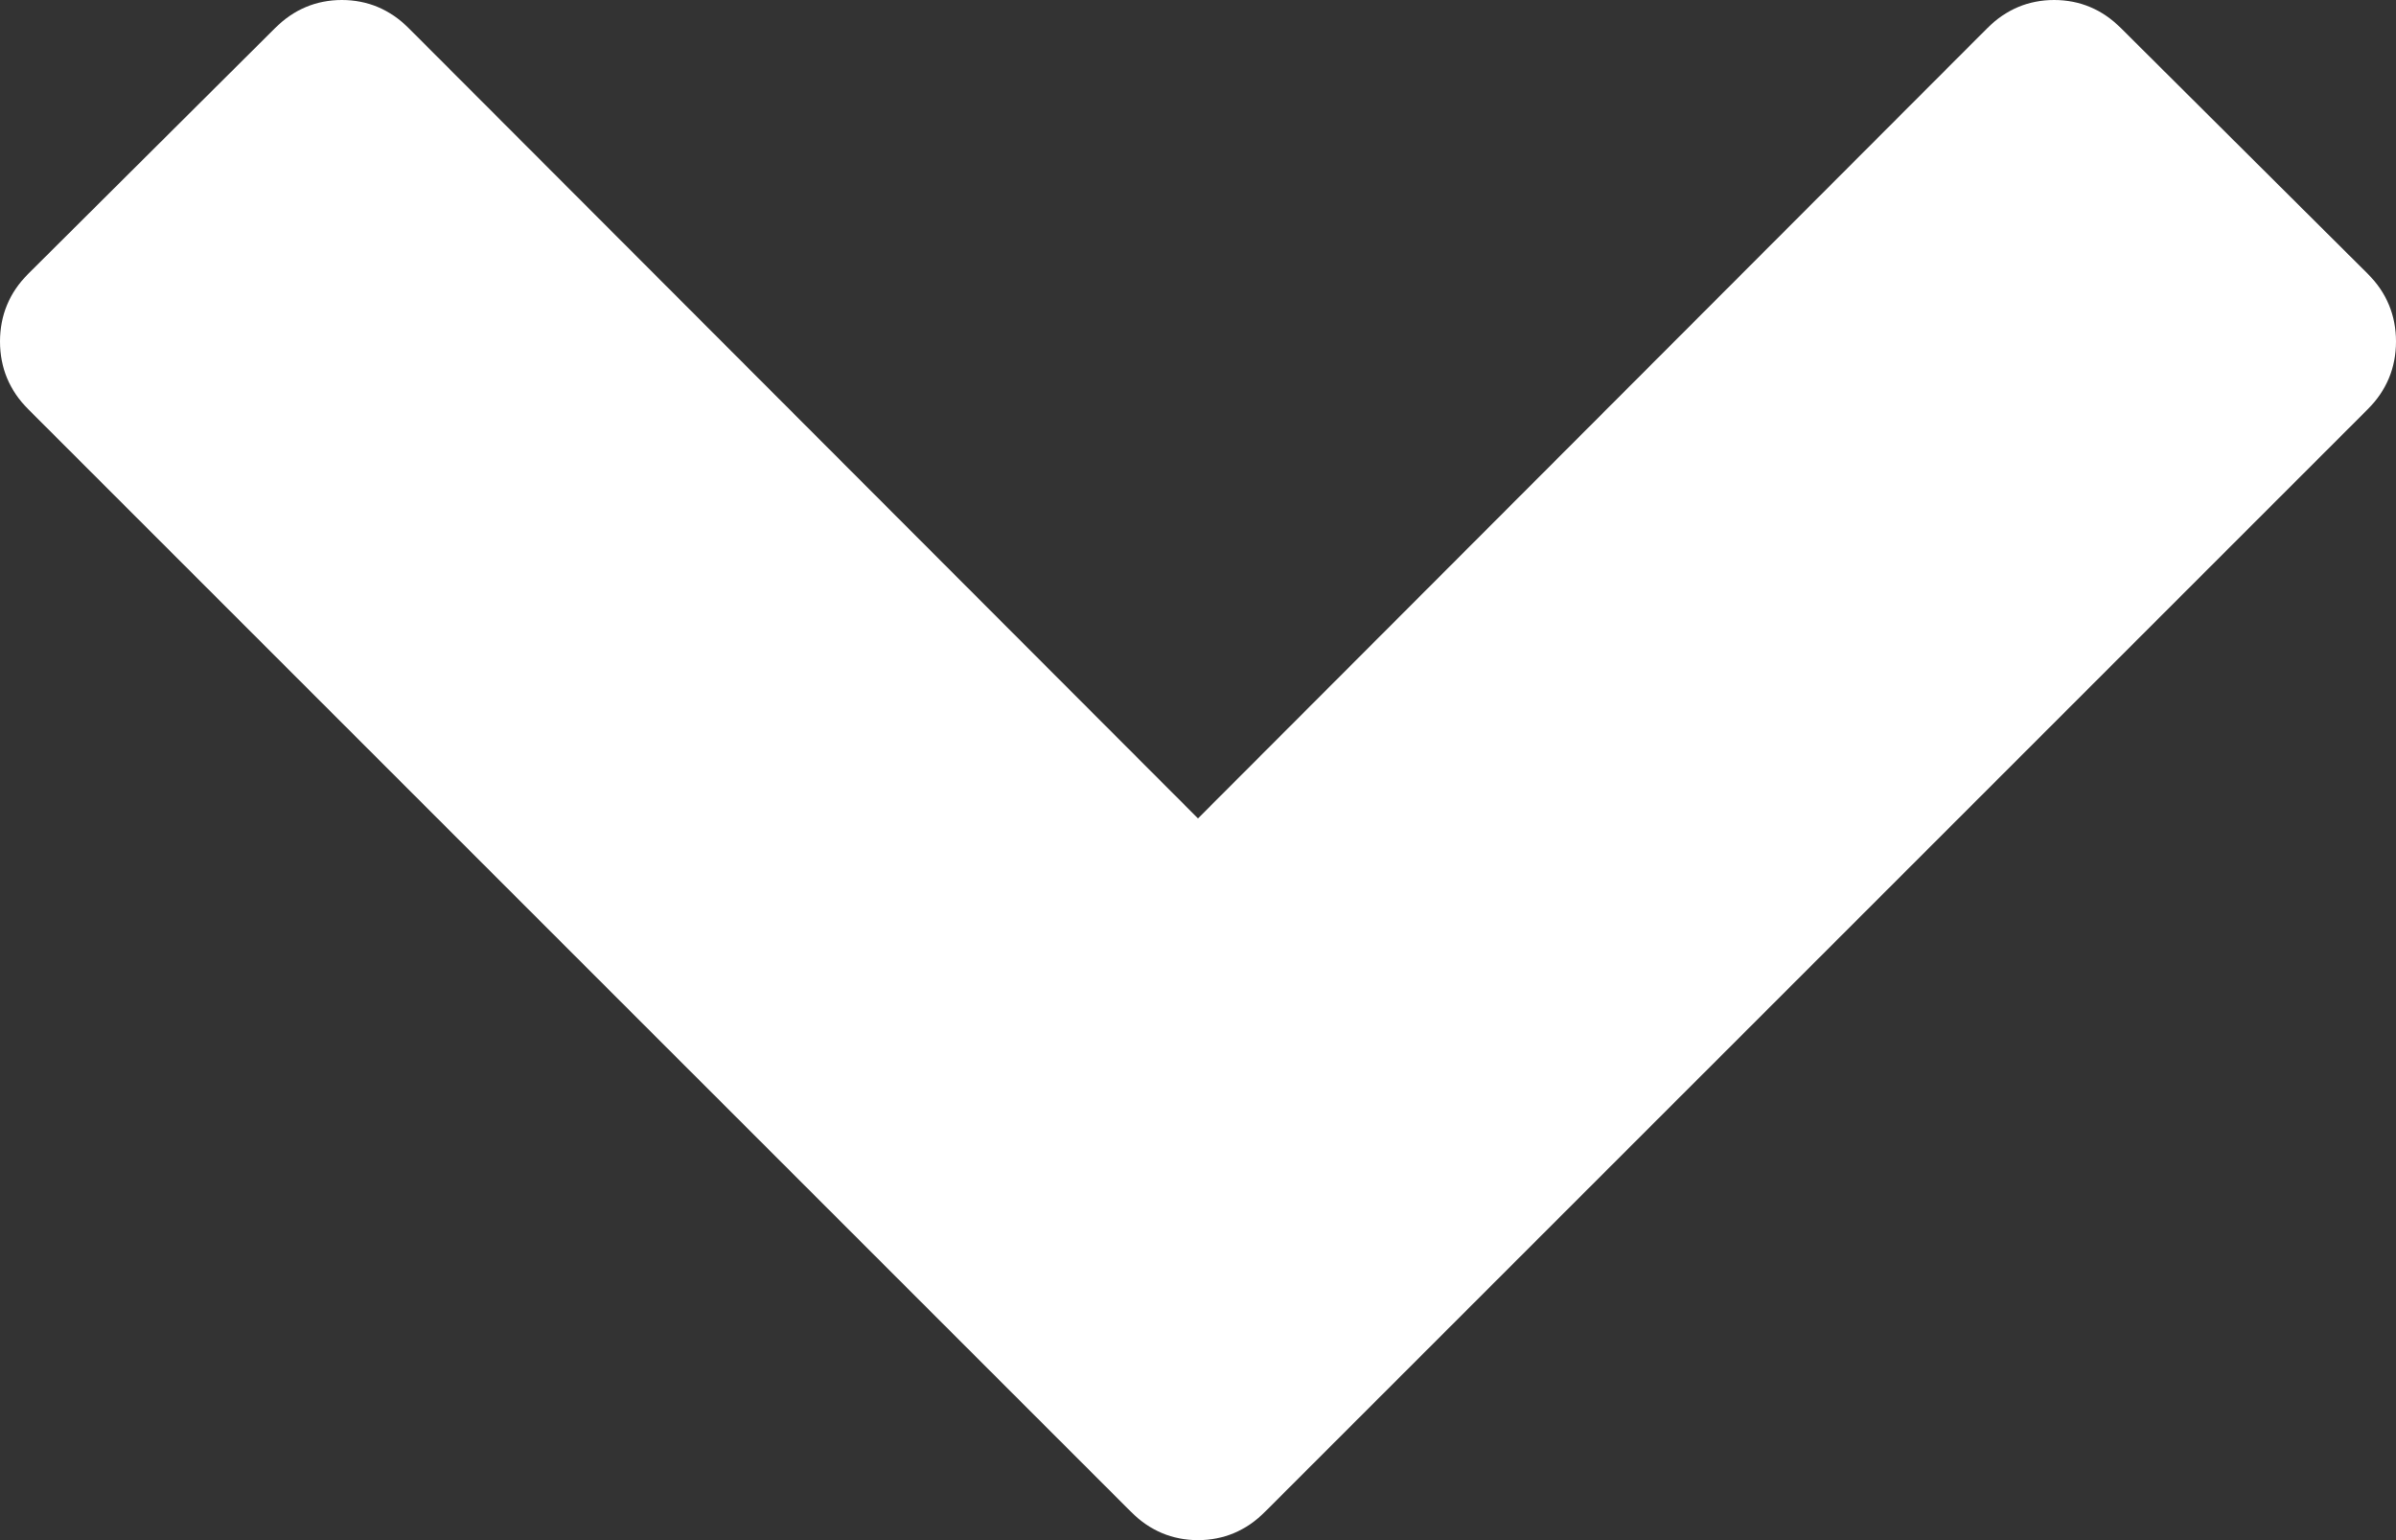 ﻿<?xml version="1.0" encoding="utf-8"?>
<svg version="1.1" xmlns:xlink="http://www.w3.org/1999/xlink" width="28px" height="18px" xmlns="http://www.w3.org/2000/svg">
  <rect width="100%" height="100%" fill="#333333" stroke="none"/>
  <g transform="matrix(1 0 0 1 -146 -421 )">
    <path d="M 28 3.991  C 28 4.299  27.89 4.562  27.67 4.783  L 14.782 17.67  C 14.562 17.89  14.301 18  14 18  C 13.699 18  13.438 17.89  13.218 17.67  L 0.33 4.783  C 0.11 4.562  0 4.299  0 3.991  C 0 3.684  0.11 3.42  0.33 3.2  L 3.213 0.33  C 3.433 0.11  3.694 0  3.995 0  C 4.296 0  4.557 0.11  4.777 0.33  L 14 9.565  L 23.223 0.33  C 23.443 0.11  23.704 0  24.005 0  C 24.306 0  24.567 0.11  24.787 0.33  L 27.67 3.2  C 27.89 3.42  28 3.684  28 3.991  Z " fill-rule="nonzero" fill="#ffffff" stroke="none" transform="matrix(1 0 0 1 146 421 )" />
  </g>
</svg>